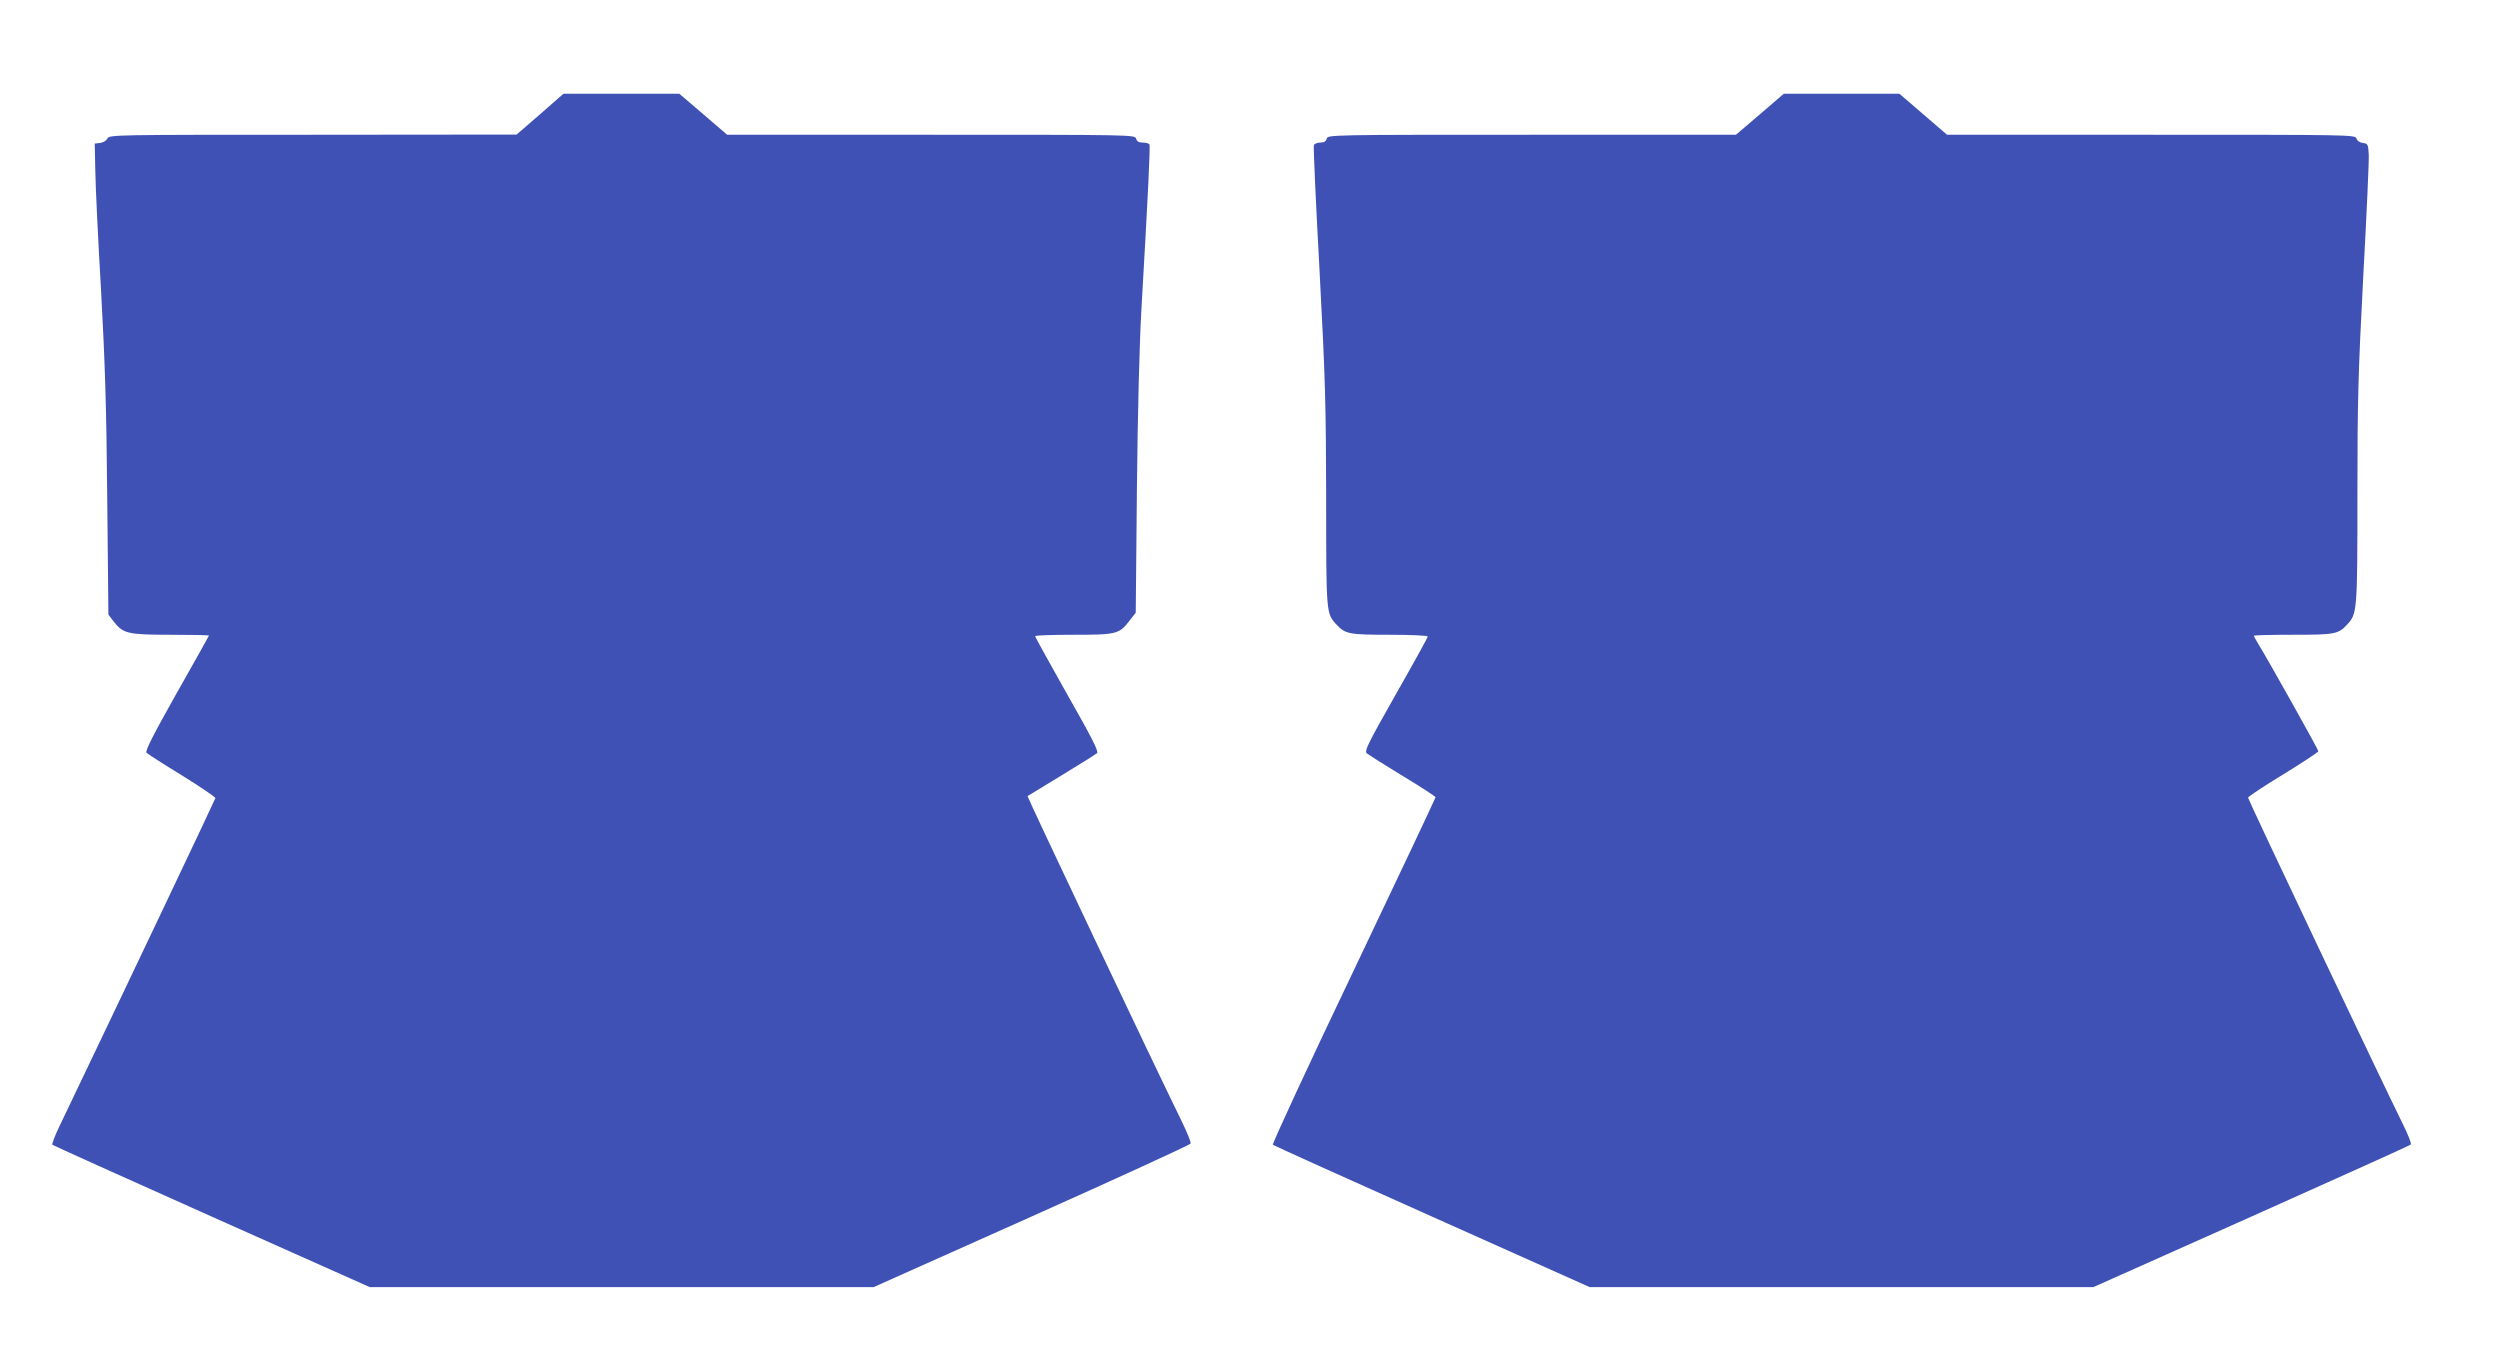 <?xml version="1.0" standalone="no"?>
<!DOCTYPE svg PUBLIC "-//W3C//DTD SVG 20010904//EN"
 "http://www.w3.org/TR/2001/REC-SVG-20010904/DTD/svg10.dtd">
<svg version="1.0" xmlns="http://www.w3.org/2000/svg"
 width="1280pt" height="698pt" viewBox="0 0 1280 698"
 preserveAspectRatio="xMidYMid meet">
<g transform="translate(0,698) scale(0.1,-0.1)"
fill="#3f51b5" stroke="none">
<path d="M2765 6395 l-120 -104 -1042 -1 c-1020 0 -1043 0 -1053 -19 -5 -11
-22 -21 -37 -23 l-28 -3 3 -140 c1 -77 14 -349 29 -605 20 -362 28 -598 32
-1066 l6 -601 27 -35 c48 -62 72 -68 292 -68 108 0 196 -2 196 -4 0 -2 -75
-135 -166 -296 -121 -215 -162 -296 -154 -304 6 -6 88 -59 183 -117 95 -59
171 -111 170 -115 -1 -7 -488 -1032 -798 -1679 -24 -49 -40 -93 -37 -96 4 -4
371 -169 816 -368 l809 -361 1290 0 1290 0 810 362 c445 199 811 367 813 373
3 6 -19 60 -49 121 -143 291 -789 1655 -786 1658 2 1 81 49 174 106 94 57 175
108 182 114 9 8 -27 80 -153 301 -90 160 -164 293 -164 298 0 4 89 7 198 7
221 0 233 3 288 76 l29 37 6 636 c4 390 13 744 23 916 35 607 46 837 41 846
-4 5 -19 9 -34 9 -20 0 -30 6 -34 20 -5 20 -14 20 -1049 20 l-1045 0 -122 105
-123 105 -296 0 -297 0 -120 -105z"/>
<path d="M9011 6395 l-123 -105 -1045 0 c-1036 0 -1045 0 -1050 -20 -4 -14
-14 -20 -33 -20 -15 0 -30 -6 -33 -13 -3 -7 10 -296 29 -642 30 -560 33 -691
34 -1173 0 -585 0 -583 53 -640 45 -48 63 -52 272 -52 107 0 195 -4 195 -9 0
-5 -74 -139 -164 -297 -147 -260 -162 -290 -147 -302 9 -7 91 -59 183 -115 93
-56 168 -105 168 -109 0 -4 -189 -404 -420 -889 -232 -485 -417 -886 -413
-890 4 -4 371 -170 815 -368 l807 -361 1290 0 1289 0 809 361 c444 199 812
364 816 369 5 4 -14 52 -41 106 -95 191 -792 1660 -792 1670 0 5 81 59 180
119 99 61 180 114 180 119 0 8 -259 471 -307 548 -13 21 -23 40 -23 43 0 3 90
5 200 5 214 0 232 3 277 52 52 55 53 68 53 664 0 486 4 623 30 1121 17 313 30
593 28 623 -3 51 -5 55 -30 58 -16 2 -30 11 -33 23 -6 19 -26 19 -1051 19
l-1045 0 -122 105 -122 105 -296 0 -296 0 -122 -105z"/>
</g>
</svg>
